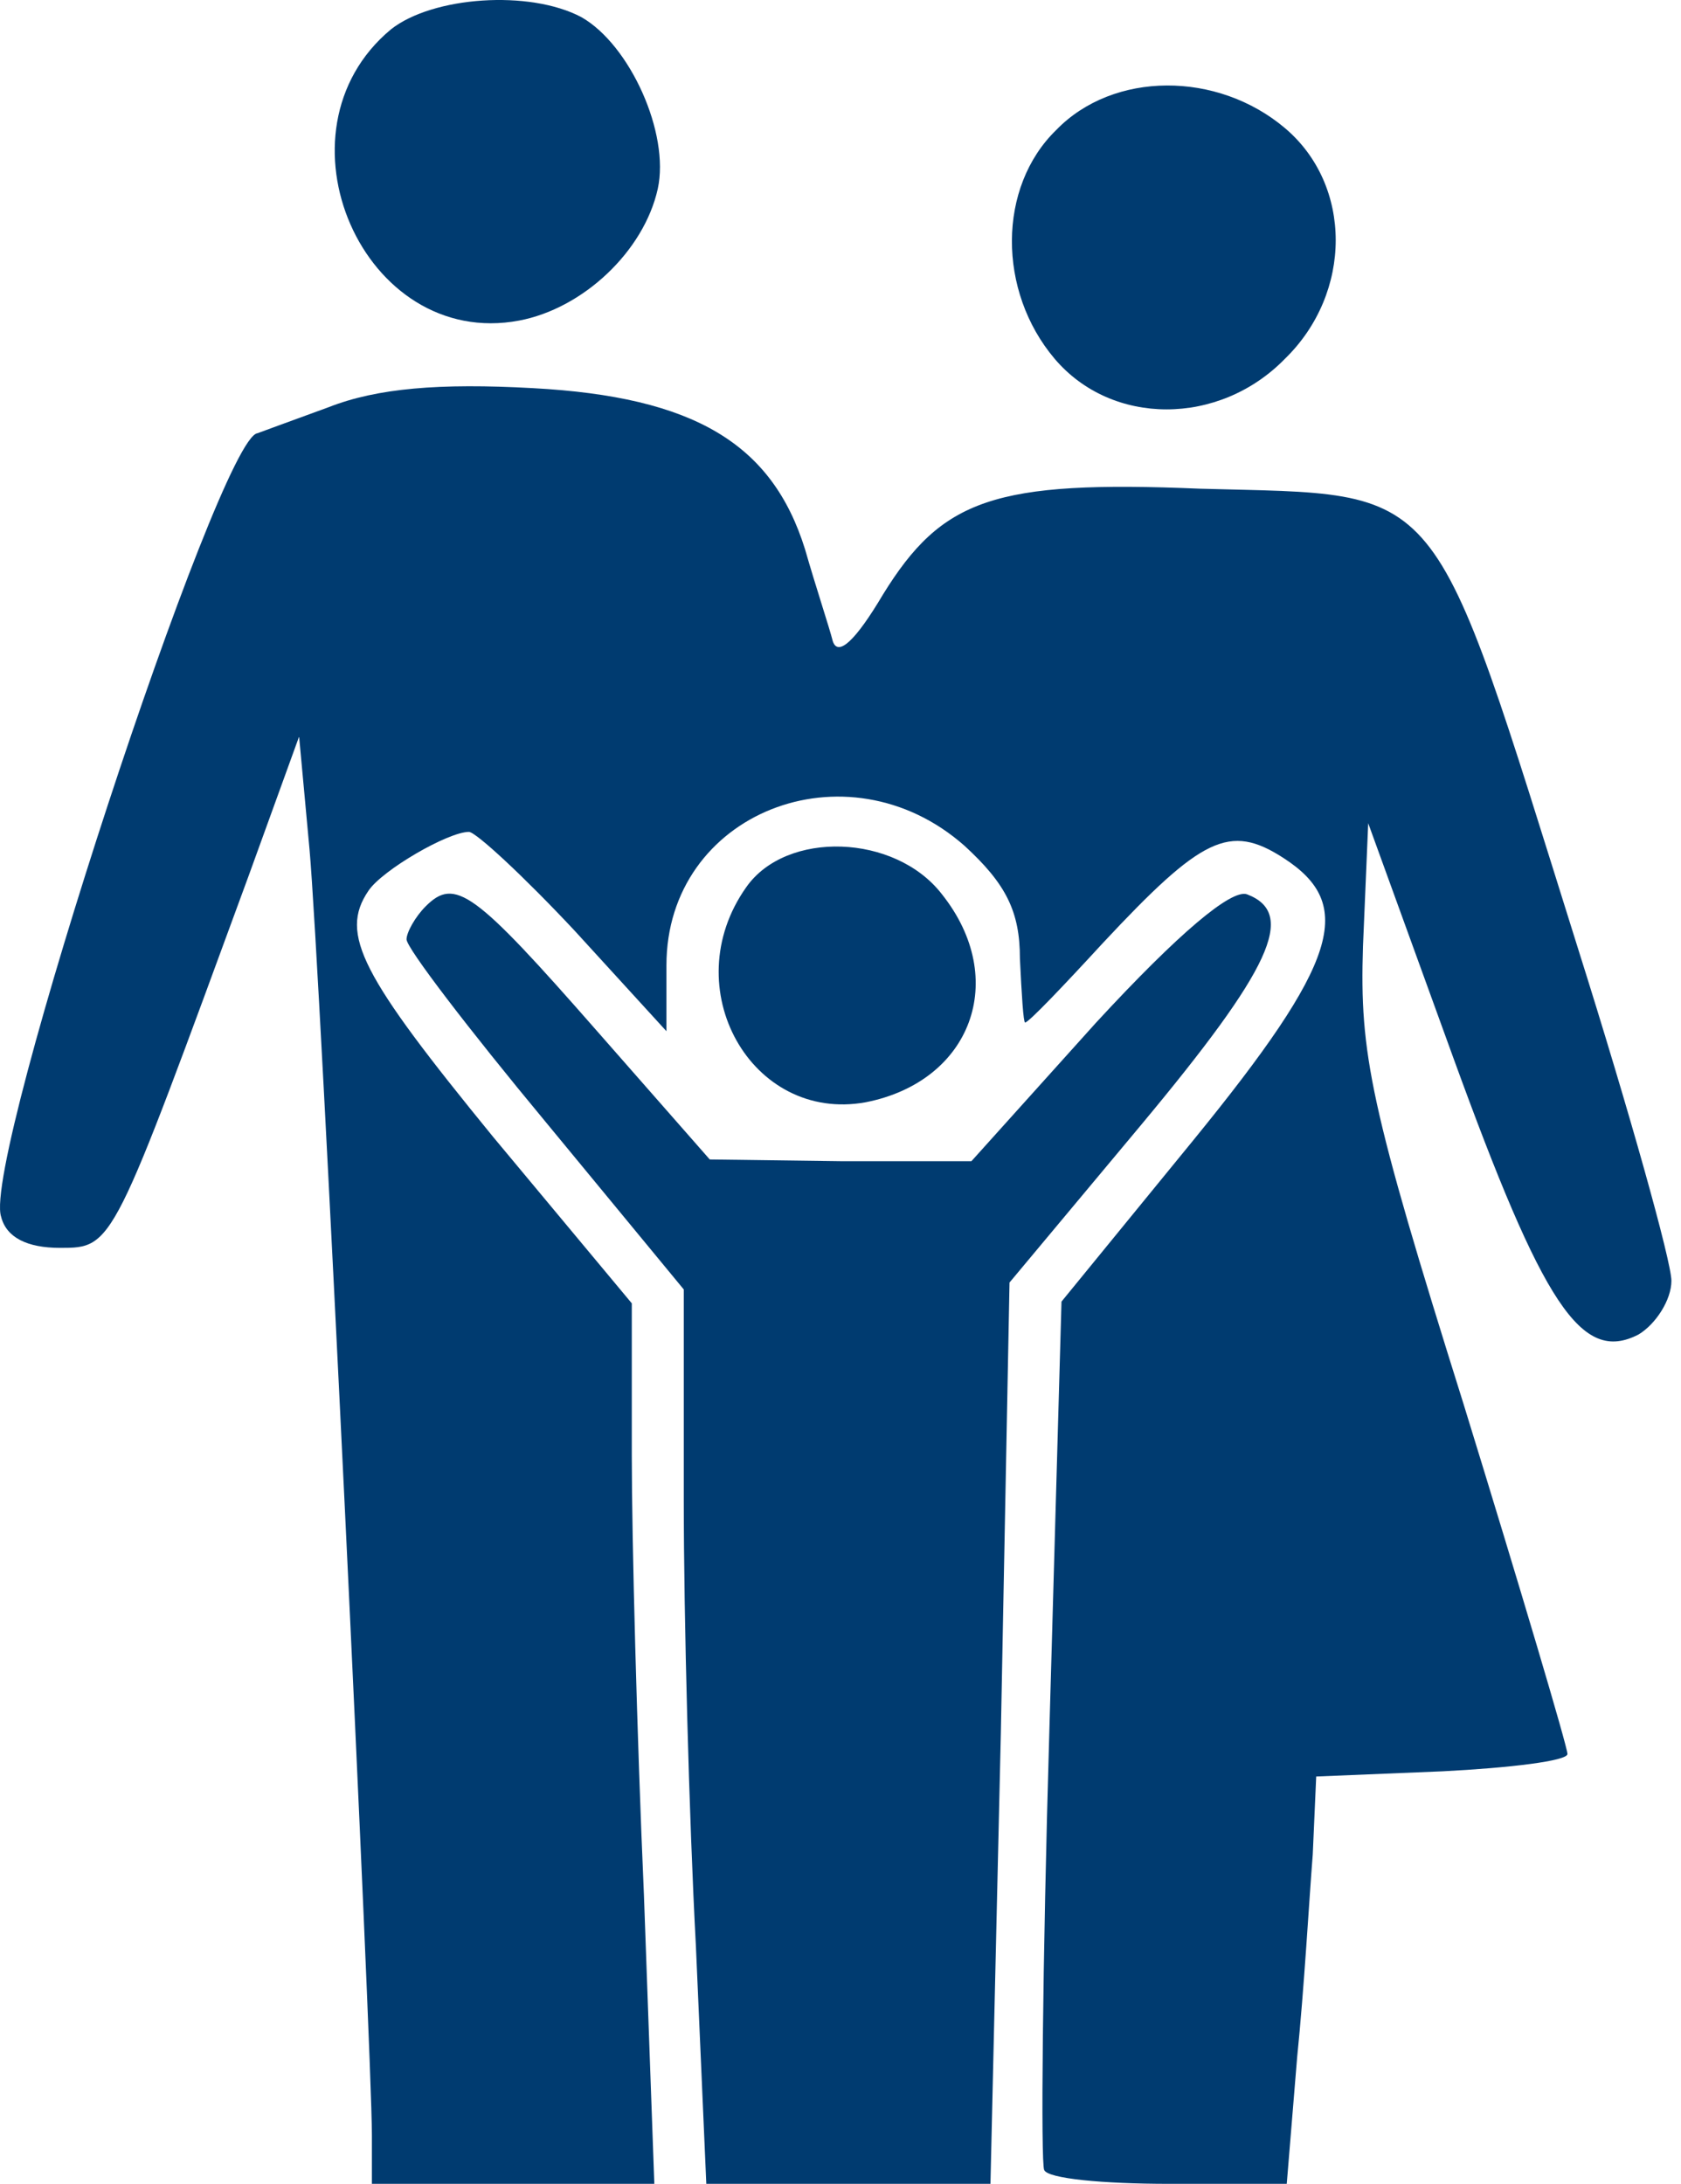 <svg width="77" height="100" viewBox="0 0 77 100" fill="none" xmlns="http://www.w3.org/2000/svg">
<path d="M17.907 1.345C12.272 6.028 16.637 16.028 23.781 14.679C26.717 14.123 29.495 11.504 30.13 8.647C30.686 6.107 28.86 2.059 26.638 0.789C24.257 -0.48 19.812 -0.163 17.907 1.345Z" fill="#003B70"/>
<path d="M48.386 5.948C45.687 8.568 45.687 13.33 48.306 16.425C50.925 19.52 55.846 19.52 58.862 16.425C61.958 13.409 61.958 8.488 58.862 5.869C55.767 3.25 51.005 3.25 48.386 5.948Z" fill="#003B70"/>
<path d="M15.05 18.647C13.304 19.282 11.796 19.838 11.796 19.838C10.05 19.997 -0.823 53.093 0.05 55.712C0.288 56.665 1.24 57.141 2.748 57.141C5.209 57.141 5.129 57.141 11.399 40.077L13.701 33.727L14.177 38.886C14.654 44.125 17.035 93.889 17.035 97.778V100H23.543H29.972L29.495 86.746C29.178 79.523 28.94 70.475 28.94 66.665V59.681L22.59 52.062C16.558 44.68 15.527 42.775 16.876 40.791C17.511 39.839 20.527 38.093 21.479 38.093C21.797 38.093 24.019 40.156 26.321 42.617L30.527 47.22V44.204C30.527 37.22 38.782 33.965 44.179 38.728C46.084 40.474 46.718 41.744 46.718 43.886C46.798 45.553 46.877 46.823 46.956 46.823C47.115 46.823 48.703 45.156 50.528 43.172C55.052 38.331 56.322 37.696 58.782 39.283C62.116 41.426 61.322 44.045 54.655 52.22L48.623 59.602L48.068 79.206C47.75 90 47.671 99.048 47.83 99.365C47.988 99.762 50.528 100 53.544 100H58.941L59.417 94.206C59.735 91.111 59.973 86.904 60.132 84.92L60.29 81.348L66.084 81.11C69.18 80.952 71.799 80.634 71.799 80.317C71.799 79.999 69.656 72.777 67.037 64.284C62.751 50.633 62.275 48.252 62.433 43.331L62.672 37.696L66.561 48.41C70.688 59.76 72.434 62.459 75.053 61.109C75.847 60.633 76.561 59.522 76.561 58.649C76.561 57.776 74.656 50.95 72.275 43.41C65.449 21.663 66.322 22.695 54.973 22.378C45.528 21.981 43.147 22.854 40.448 27.219C39.178 29.362 38.385 30.076 38.147 29.362C37.988 28.727 37.353 26.822 36.877 25.156C35.369 20.314 31.797 18.171 24.416 17.774C20.13 17.536 17.273 17.774 15.05 18.647Z" fill="#003B70"/>
<path d="M34.178 40.632C30.924 45.236 34.416 51.426 39.654 50.474C44.496 49.522 46.242 44.839 43.147 40.95C41.004 38.172 36.003 38.013 34.178 40.632Z" fill="#003B70"/>
<path d="M19.495 41.505C19.019 41.982 18.622 42.696 18.622 43.014C18.622 43.41 21.479 47.141 24.971 51.347L31.321 59.046V68.729C31.321 73.967 31.559 83.174 31.877 89.126L32.353 100H38.861H45.369L45.845 79.364L46.242 58.728L52.274 51.506C58.227 44.363 59.417 41.823 57.116 40.95C56.401 40.712 54.02 42.696 50.211 46.823L44.496 53.173H38.544L32.511 53.093L27.353 47.22C21.717 40.791 20.844 40.156 19.495 41.505Z" fill="#003B70"/>
</svg>
